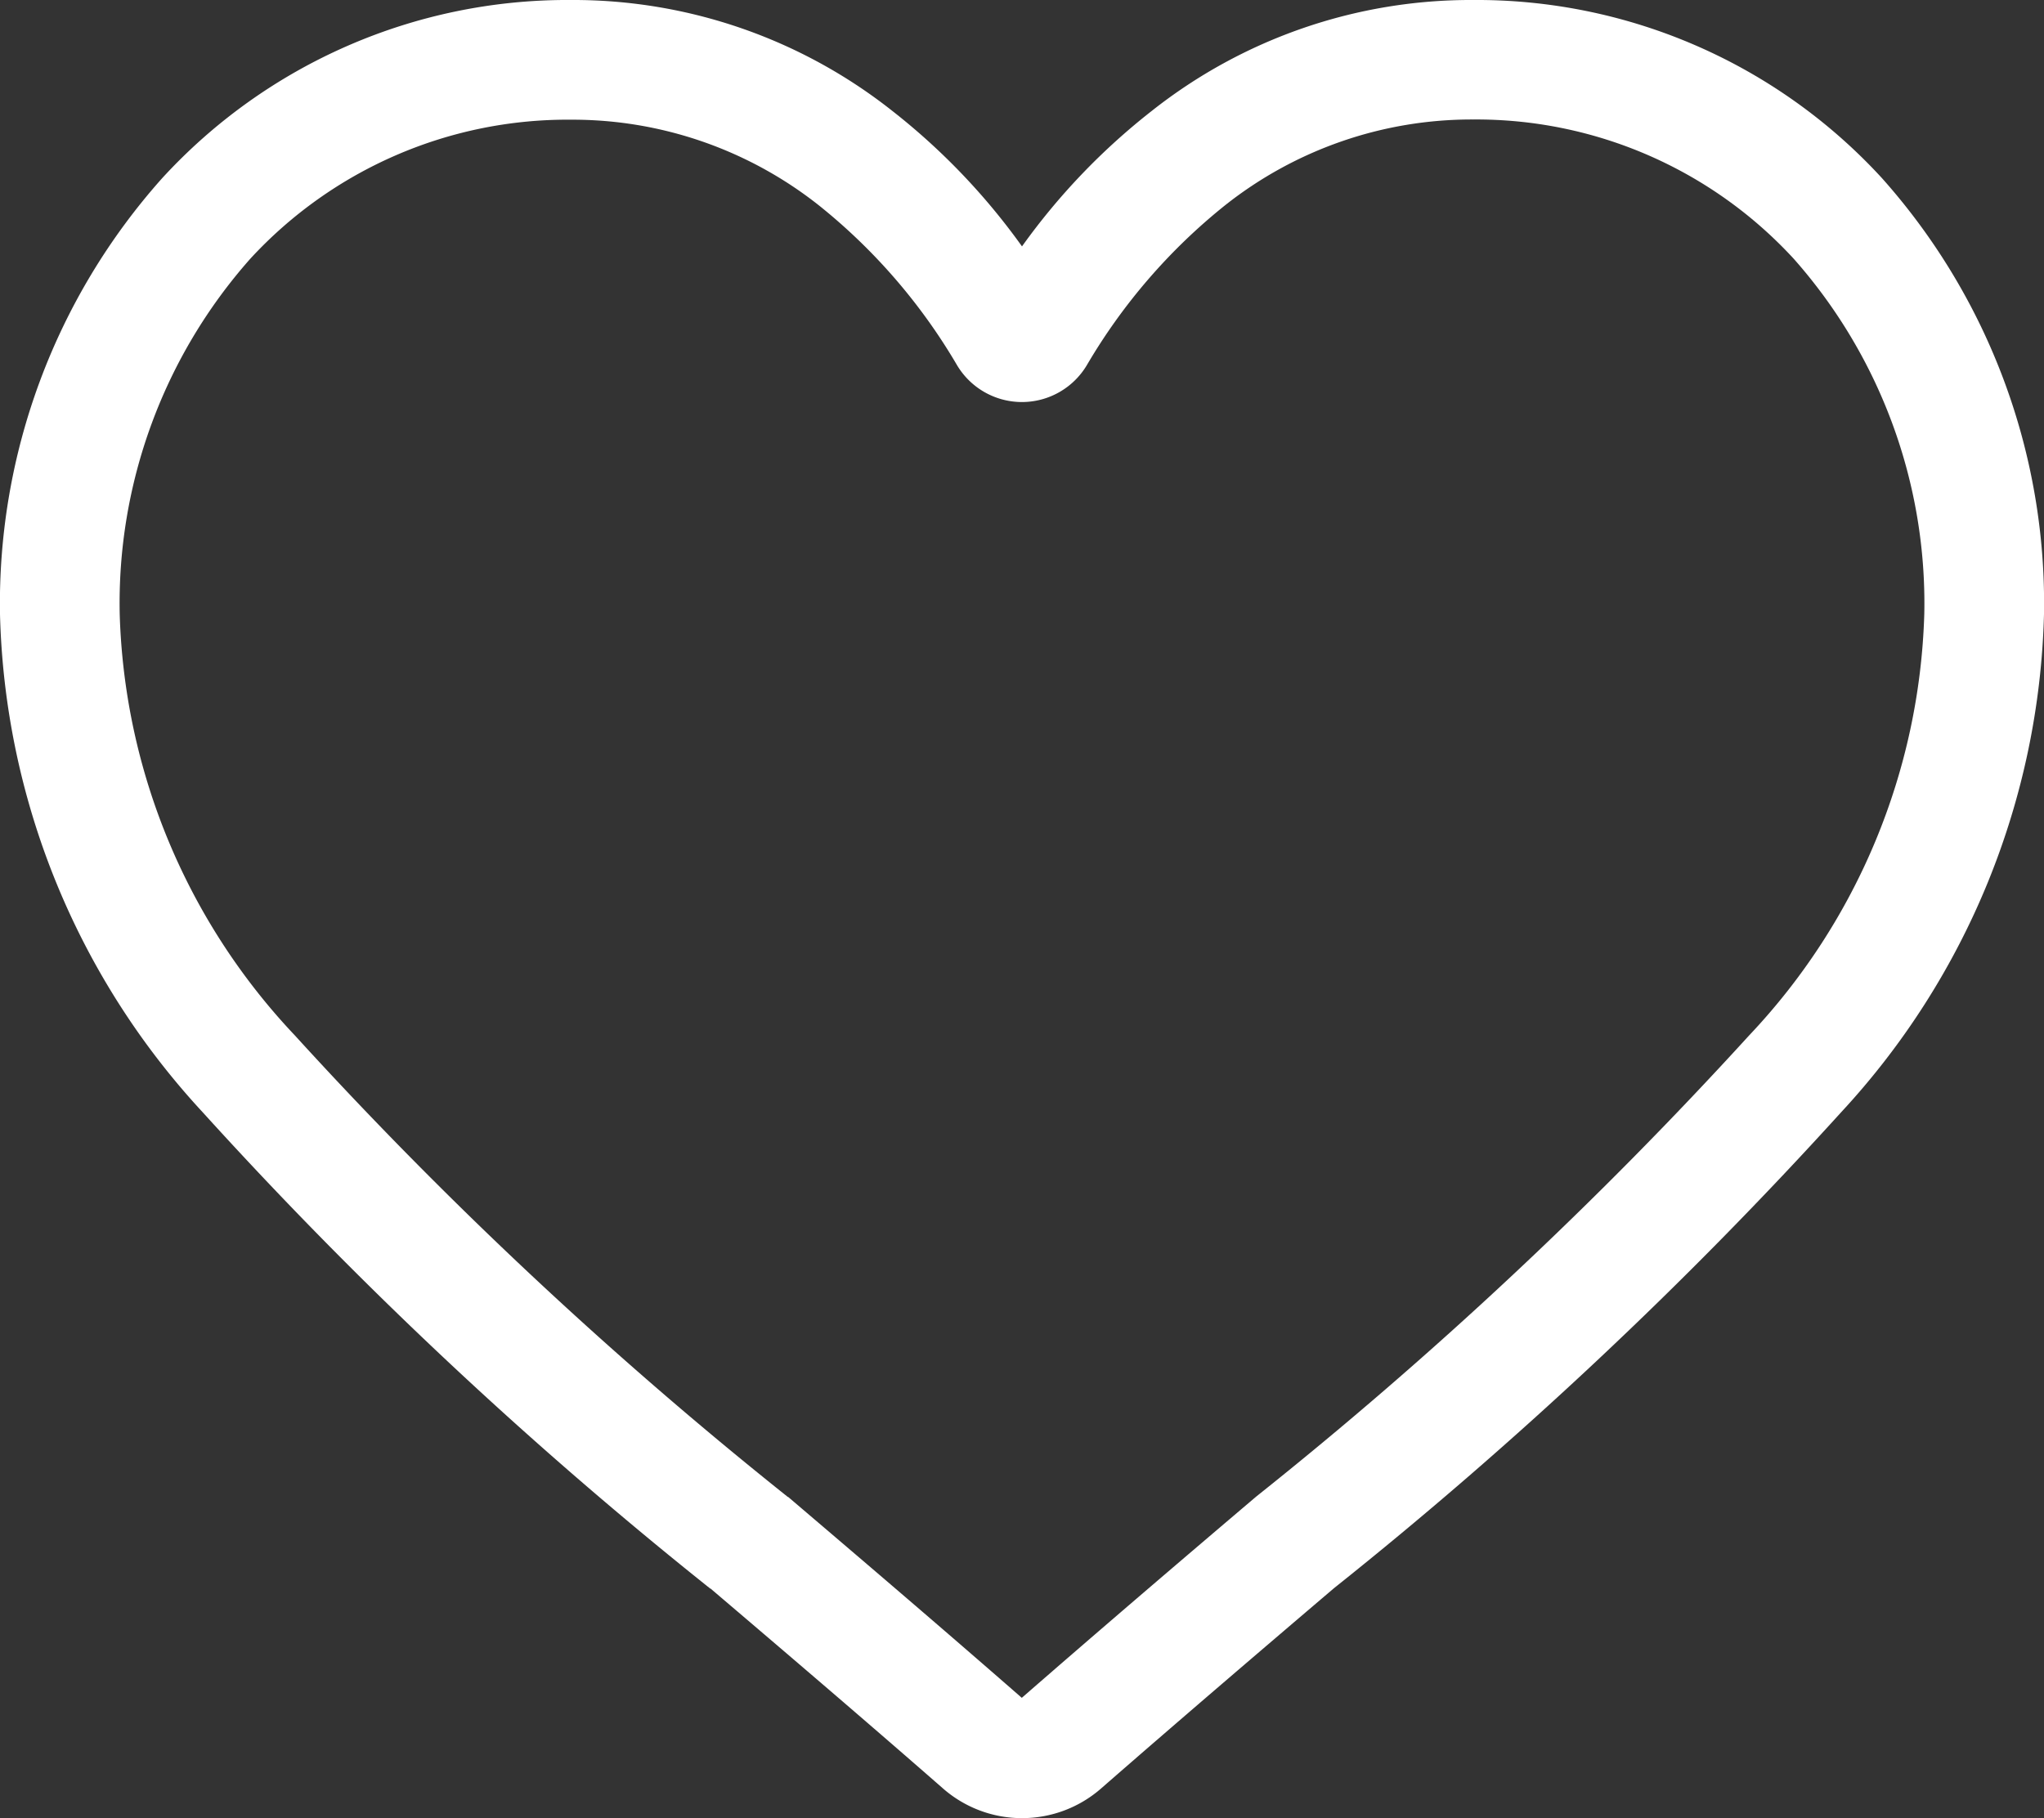 <svg xmlns="http://www.w3.org/2000/svg" width="30" height="26.69" viewBox="0 0 30 26.69">
  <rect x="0" y="0" width="30" height="26.69" fill="#333333" stroke="none"/>
  <g id="Group_13980" data-name="Group 13980" transform="translate(-6307 560)">
    <path id="heart_6_" data-name="heart (6)" d="M15,26.69a1.759,1.759,0,0,1-1.16-.436c-1.212-1.06-2.38-2.056-3.411-2.934l-.005,0a63.445,63.445,0,0,1-7.448-6.991A11.166,11.166,0,0,1,0,9.016a9.377,9.377,0,0,1,2.38-6.4A8.067,8.067,0,0,1,8.381,0a7.546,7.546,0,0,1,4.714,1.627A9.644,9.644,0,0,1,15,3.617a9.645,9.645,0,0,1,1.906-1.99A7.546,7.546,0,0,1,21.619,0a8.068,8.068,0,0,1,6,2.612A9.376,9.376,0,0,1,30,9.016a11.165,11.165,0,0,1-2.975,7.309,63.431,63.431,0,0,1-7.448,6.991c-1.033.88-2.2,1.877-3.418,2.94A1.761,1.761,0,0,1,15,26.69ZM8.381,1.757A6.329,6.329,0,0,0,3.672,3.8,7.627,7.627,0,0,0,1.757,9.016,9.4,9.4,0,0,0,4.328,15.2a62.432,62.432,0,0,0,7.235,6.775l.005,0c1.035.882,2.208,1.882,3.429,2.949,1.228-1.07,2.4-2.071,3.44-2.954A62.443,62.443,0,0,0,25.672,15.2a9.4,9.4,0,0,0,2.571-6.188A7.627,7.627,0,0,0,26.328,3.8a6.329,6.329,0,0,0-4.709-2.046,5.828,5.828,0,0,0-3.639,1.26,8.527,8.527,0,0,0-2.028,2.346,1.109,1.109,0,0,1-1.906,0,8.519,8.519,0,0,0-2.028-2.346A5.828,5.828,0,0,0,8.381,1.757Zm0,0" transform="translate(6307 -560)" fill="#fff"/>
  </g>
</svg>
